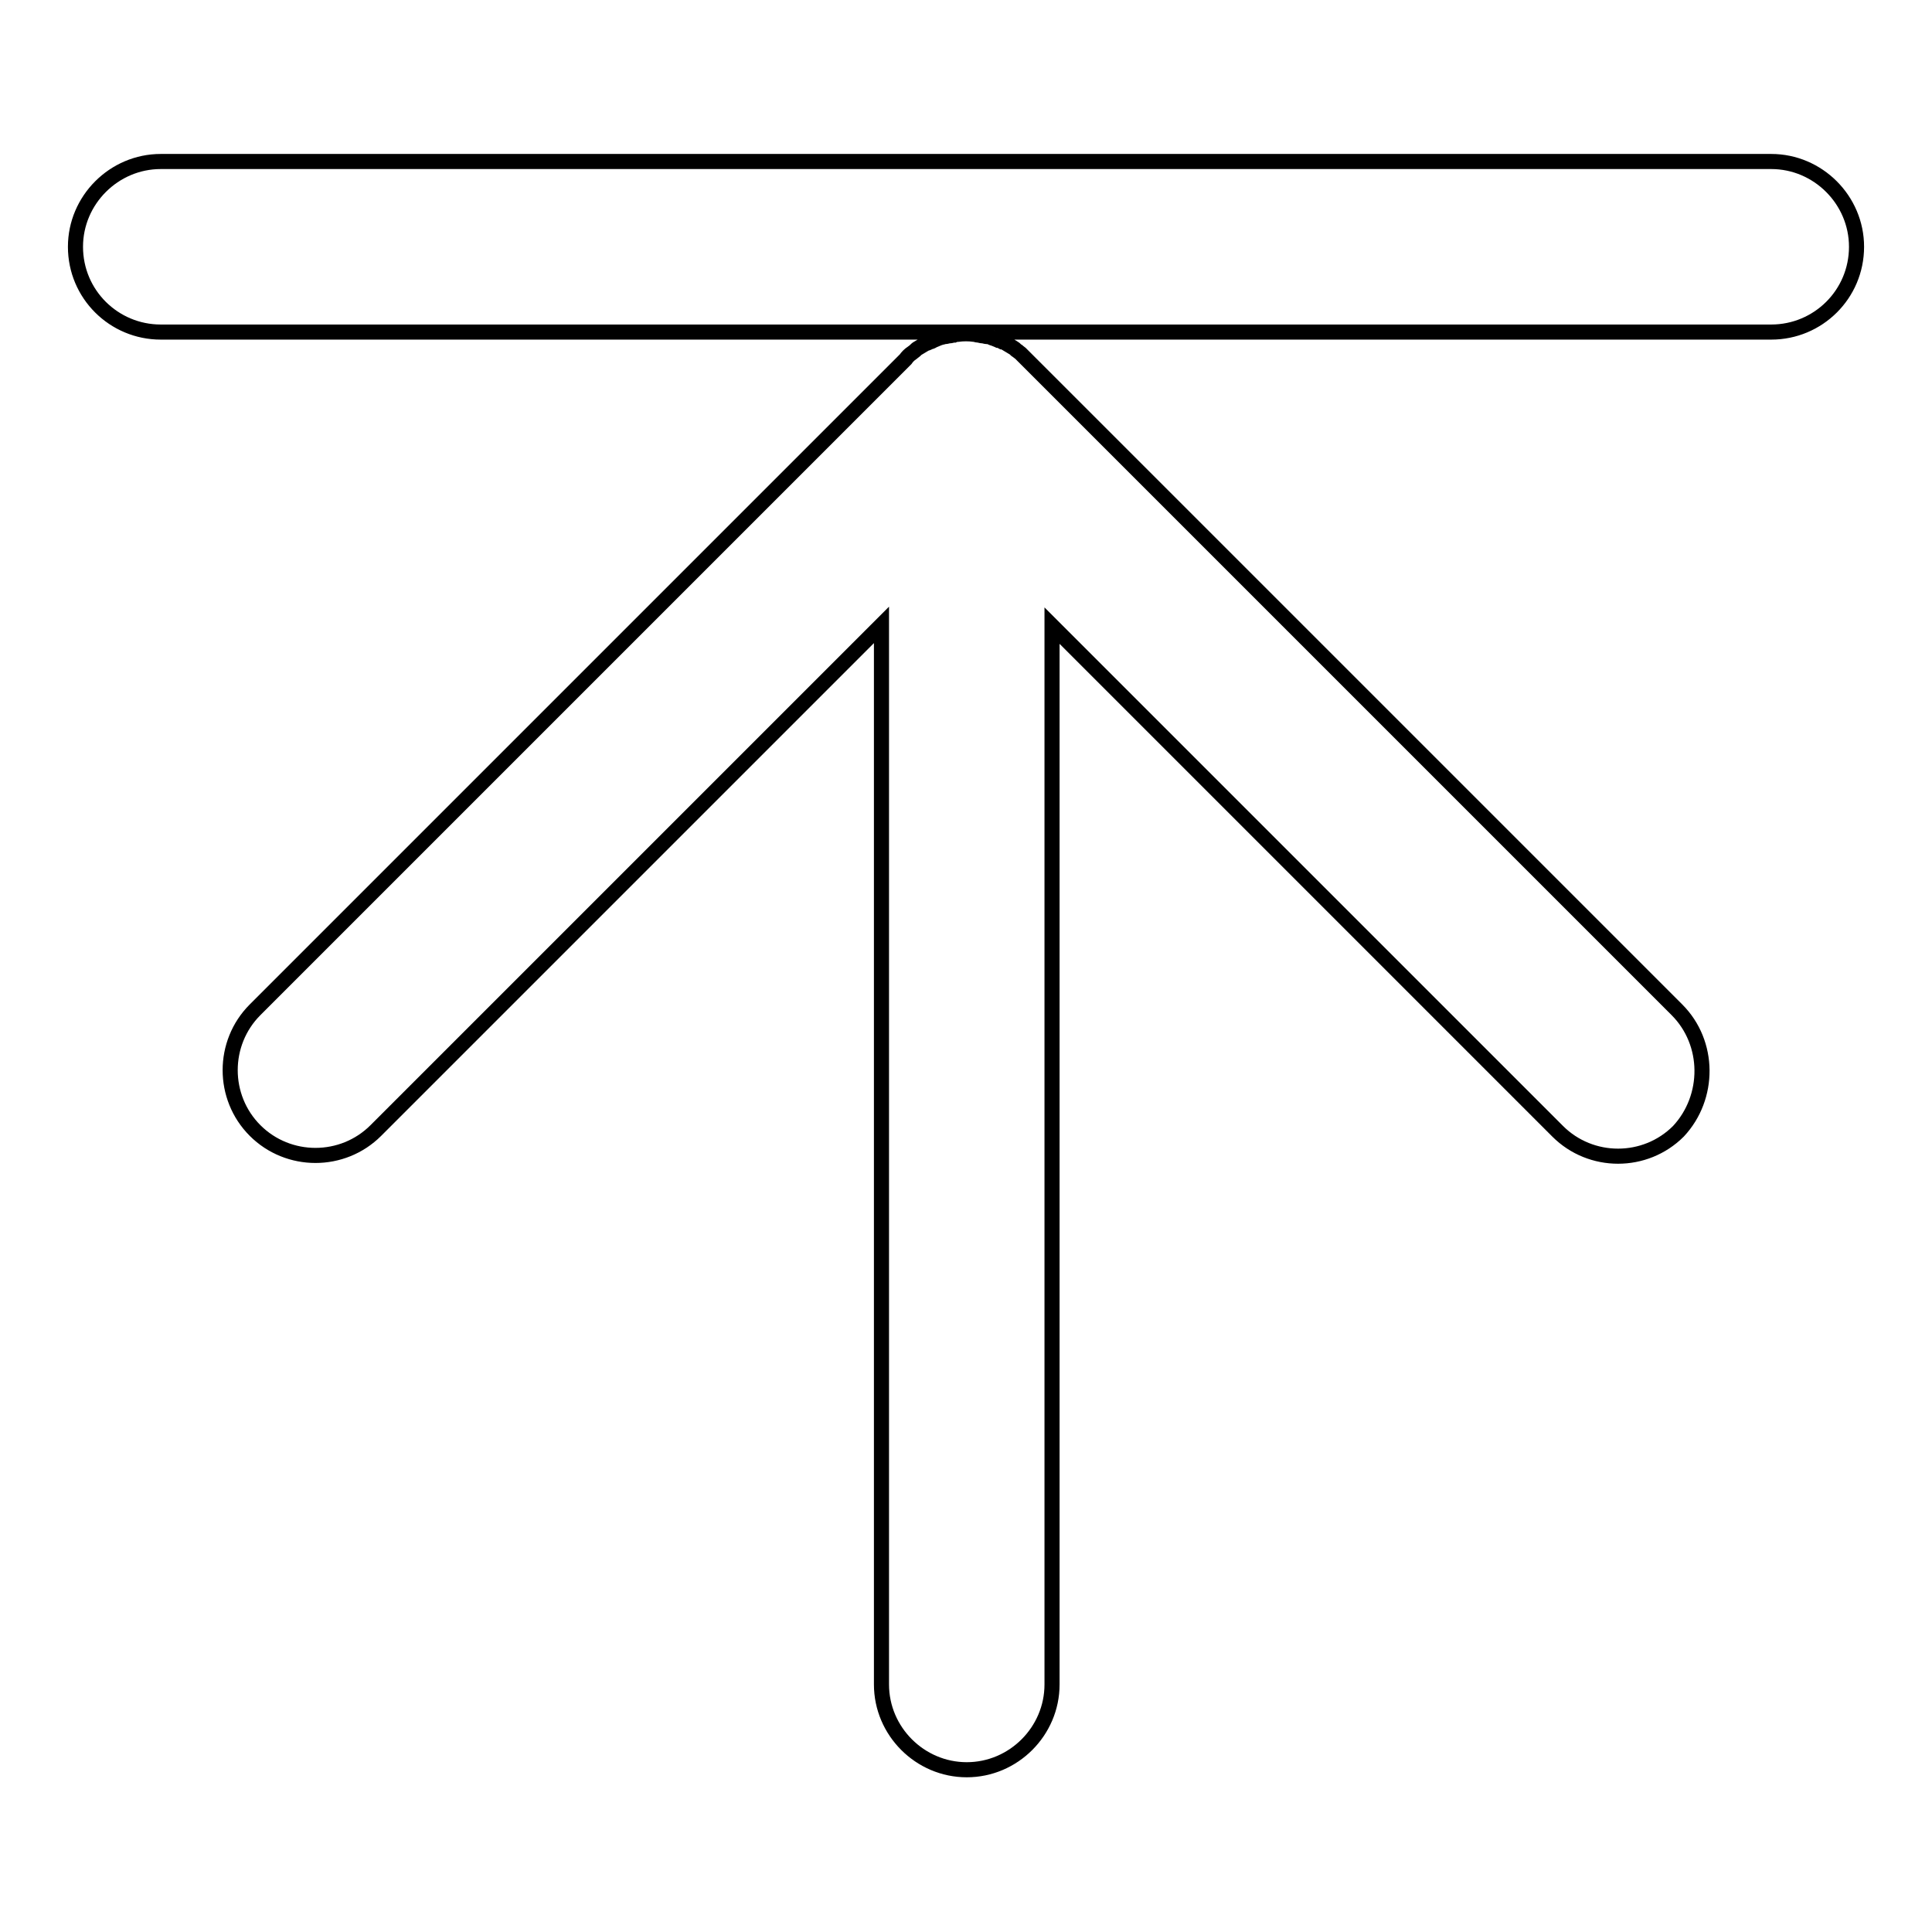 <?xml version="1.0" encoding="utf-8"?>
<!-- Svg Vector Icons : http://www.onlinewebfonts.com/icon -->
<!DOCTYPE svg PUBLIC "-//W3C//DTD SVG 1.1//EN" "http://www.w3.org/Graphics/SVG/1.1/DTD/svg11.dtd">
<svg version="1.1" xmlns="http://www.w3.org/2000/svg" xmlns:xlink="http://www.w3.org/1999/xlink" x="0px" y="0px" viewBox="0 0 256 256" enable-background="new 0 0 256 256" xml:space="preserve">
<g> <path stroke-width="2" fill-opacity="0" stroke="#000000"  d="M234.7,44H21.3C15.1,44,10,39,10,32.7c0-6.2,5.1-11.3,11.3-11.3h213.4c6.2,0,11.3,5.1,11.3,11.3 C246,39,240.9,44,234.7,44z M222.2,133.8L136,47.6c-0.3-0.3-0.5-0.5-0.8-0.8c-0.1-0.1-0.3-0.2-0.4-0.3c-0.2-0.1-0.3-0.3-0.5-0.4 c-0.2-0.1-0.3-0.2-0.5-0.3c-0.2-0.1-0.3-0.2-0.5-0.3c-0.2-0.1-0.3-0.2-0.5-0.2c-0.2-0.1-0.3-0.2-0.5-0.2c-0.2-0.1-0.3-0.1-0.5-0.2 c-0.2-0.1-0.4-0.1-0.5-0.2c-0.2-0.1-0.3-0.1-0.5-0.1c-0.2,0-0.4-0.1-0.6-0.1c-0.2,0-0.4-0.1-0.6-0.1c-0.2,0-0.3-0.1-0.5-0.1 c-0.7-0.1-1.5-0.1-2.2,0c-0.2,0-0.3,0-0.5,0.1c-0.2,0-0.4,0.1-0.6,0.1c-0.2,0-0.4,0.1-0.6,0.1c-0.2,0-0.3,0.1-0.5,0.1 c-0.2,0.1-0.4,0.1-0.5,0.2c-0.2,0.1-0.3,0.1-0.5,0.2c-0.2,0.1-0.3,0.2-0.5,0.2c-0.2,0.1-0.3,0.2-0.5,0.2c-0.2,0.1-0.3,0.2-0.5,0.3 c-0.2,0.1-0.3,0.2-0.5,0.3c-0.2,0.1-0.3,0.2-0.5,0.4c-0.1,0.1-0.3,0.2-0.4,0.3c-0.3,0.2-0.6,0.5-0.8,0.8l-86.2,86.2 c-4.4,4.4-4.4,11.6,0,16c4.4,4.4,11.6,4.4,16,0l67-67v140.4c0,6.2,5.1,11.3,11.3,11.3c6.2,0,11.3-5.1,11.3-11.3V82.9l67,67 c2.2,2.2,5.1,3.3,8,3.3c2.9,0,5.8-1.1,8-3.3C226.6,145.4,226.6,138.2,222.2,133.8z"/></g>
</svg>